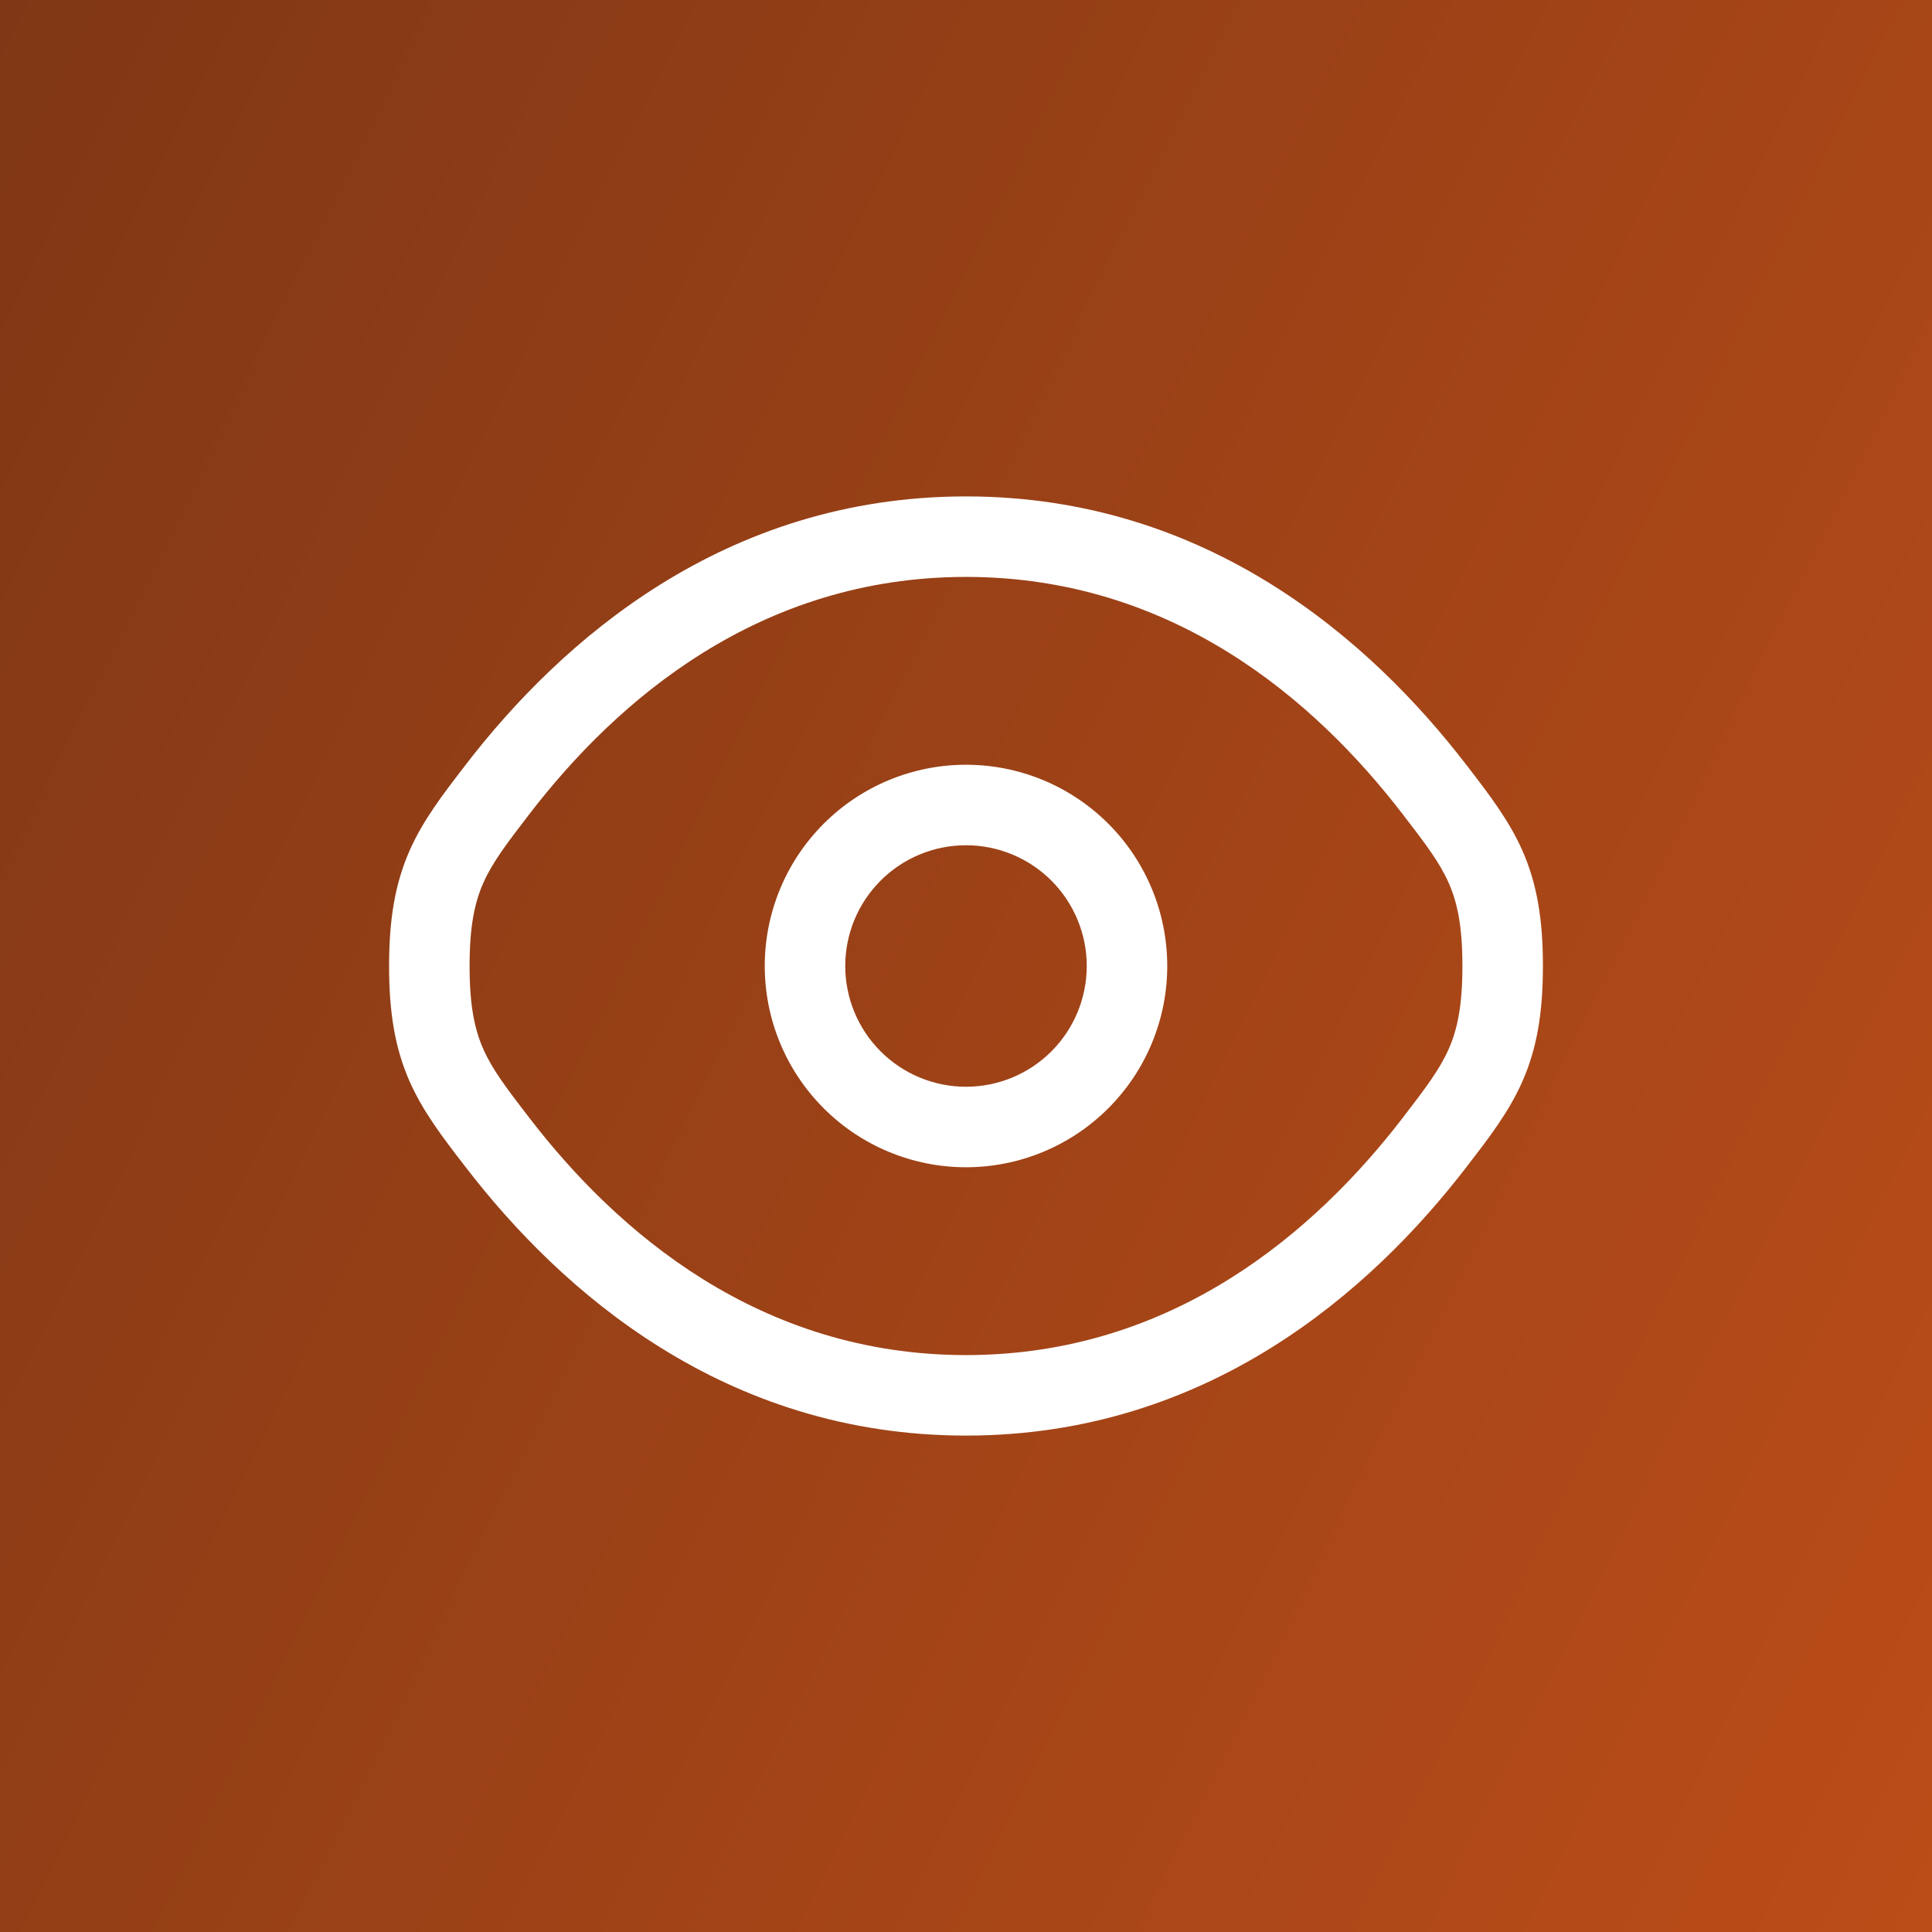 <svg width="72" height="72" viewBox="0 0 72 72" fill="none" xmlns="http://www.w3.org/2000/svg">
<rect x="0" y="0" width="72" height="72" fill="#333333" stroke="none"/>
<rect width="72" height="72" fill="url(#paint0_linear_2372_3076)" fill-opacity="0.7"/>
<path fill-rule="evenodd" clip-rule="evenodd" d="M36 28.5C34.011 28.5 32.103 29.29 30.697 30.697C29.29 32.103 28.5 34.011 28.5 36C28.5 37.989 29.29 39.897 30.697 41.303C32.103 42.71 34.011 43.5 36 43.5C37.989 43.5 39.897 42.71 41.303 41.303C42.71 39.897 43.5 37.989 43.5 36C43.5 34.011 42.71 32.103 41.303 30.697C39.897 29.29 37.989 28.5 36 28.5ZM31.5 36C31.5 34.806 31.974 33.662 32.818 32.818C33.662 31.974 34.806 31.5 36 31.5C37.194 31.5 38.338 31.974 39.182 32.818C40.026 33.662 40.5 34.806 40.5 36C40.5 37.194 40.026 38.338 39.182 39.182C38.338 40.026 37.194 40.5 36 40.5C34.806 40.5 33.662 40.026 32.818 39.182C31.974 38.338 31.5 37.194 31.5 36Z" fill="white"/>
<path fill-rule="evenodd" clip-rule="evenodd" d="M36 18.5C26.972 18.5 20.89 23.908 17.36 28.494L17.298 28.576C16.498 29.614 15.764 30.568 15.266 31.696C14.732 32.906 14.5 34.224 14.5 36C14.5 37.776 14.732 39.094 15.266 40.304C15.766 41.432 16.5 42.388 17.298 43.424L17.362 43.506C20.89 48.092 26.972 53.5 36 53.5C45.028 53.5 51.11 48.092 54.64 43.506L54.702 43.424C55.502 42.388 56.236 41.432 56.734 40.304C57.268 39.094 57.5 37.776 57.5 36C57.5 34.224 57.268 32.906 56.734 31.696C56.234 30.568 55.5 29.614 54.702 28.576L54.638 28.494C51.11 23.908 45.028 18.5 36 18.5ZM19.74 30.324C22.996 26.09 28.3 21.5 36 21.5C43.7 21.5 49.002 26.09 52.26 30.324C53.14 31.464 53.652 32.144 53.99 32.908C54.306 33.624 54.5 34.498 54.5 36C54.5 37.502 54.306 38.376 53.99 39.092C53.652 39.856 53.138 40.536 52.262 41.676C49 45.91 43.7 50.5 36 50.5C28.3 50.5 22.998 45.91 19.74 41.676C18.86 40.536 18.348 39.856 18.01 39.092C17.694 38.376 17.5 37.502 17.5 36C17.5 34.498 17.694 33.624 18.01 32.908C18.348 32.144 18.864 31.464 19.74 30.324Z" fill="white"/>
<defs>
<linearGradient id="paint0_linear_2372_3076" x1="87" y1="60.5" x2="-17" y2="9.5" gradientUnits="userSpaceOnUse">
<stop stop-color="#FD5B0E"/>
<stop offset="1" stop-color="#973608"/>
</linearGradient>
</defs>
</svg>
